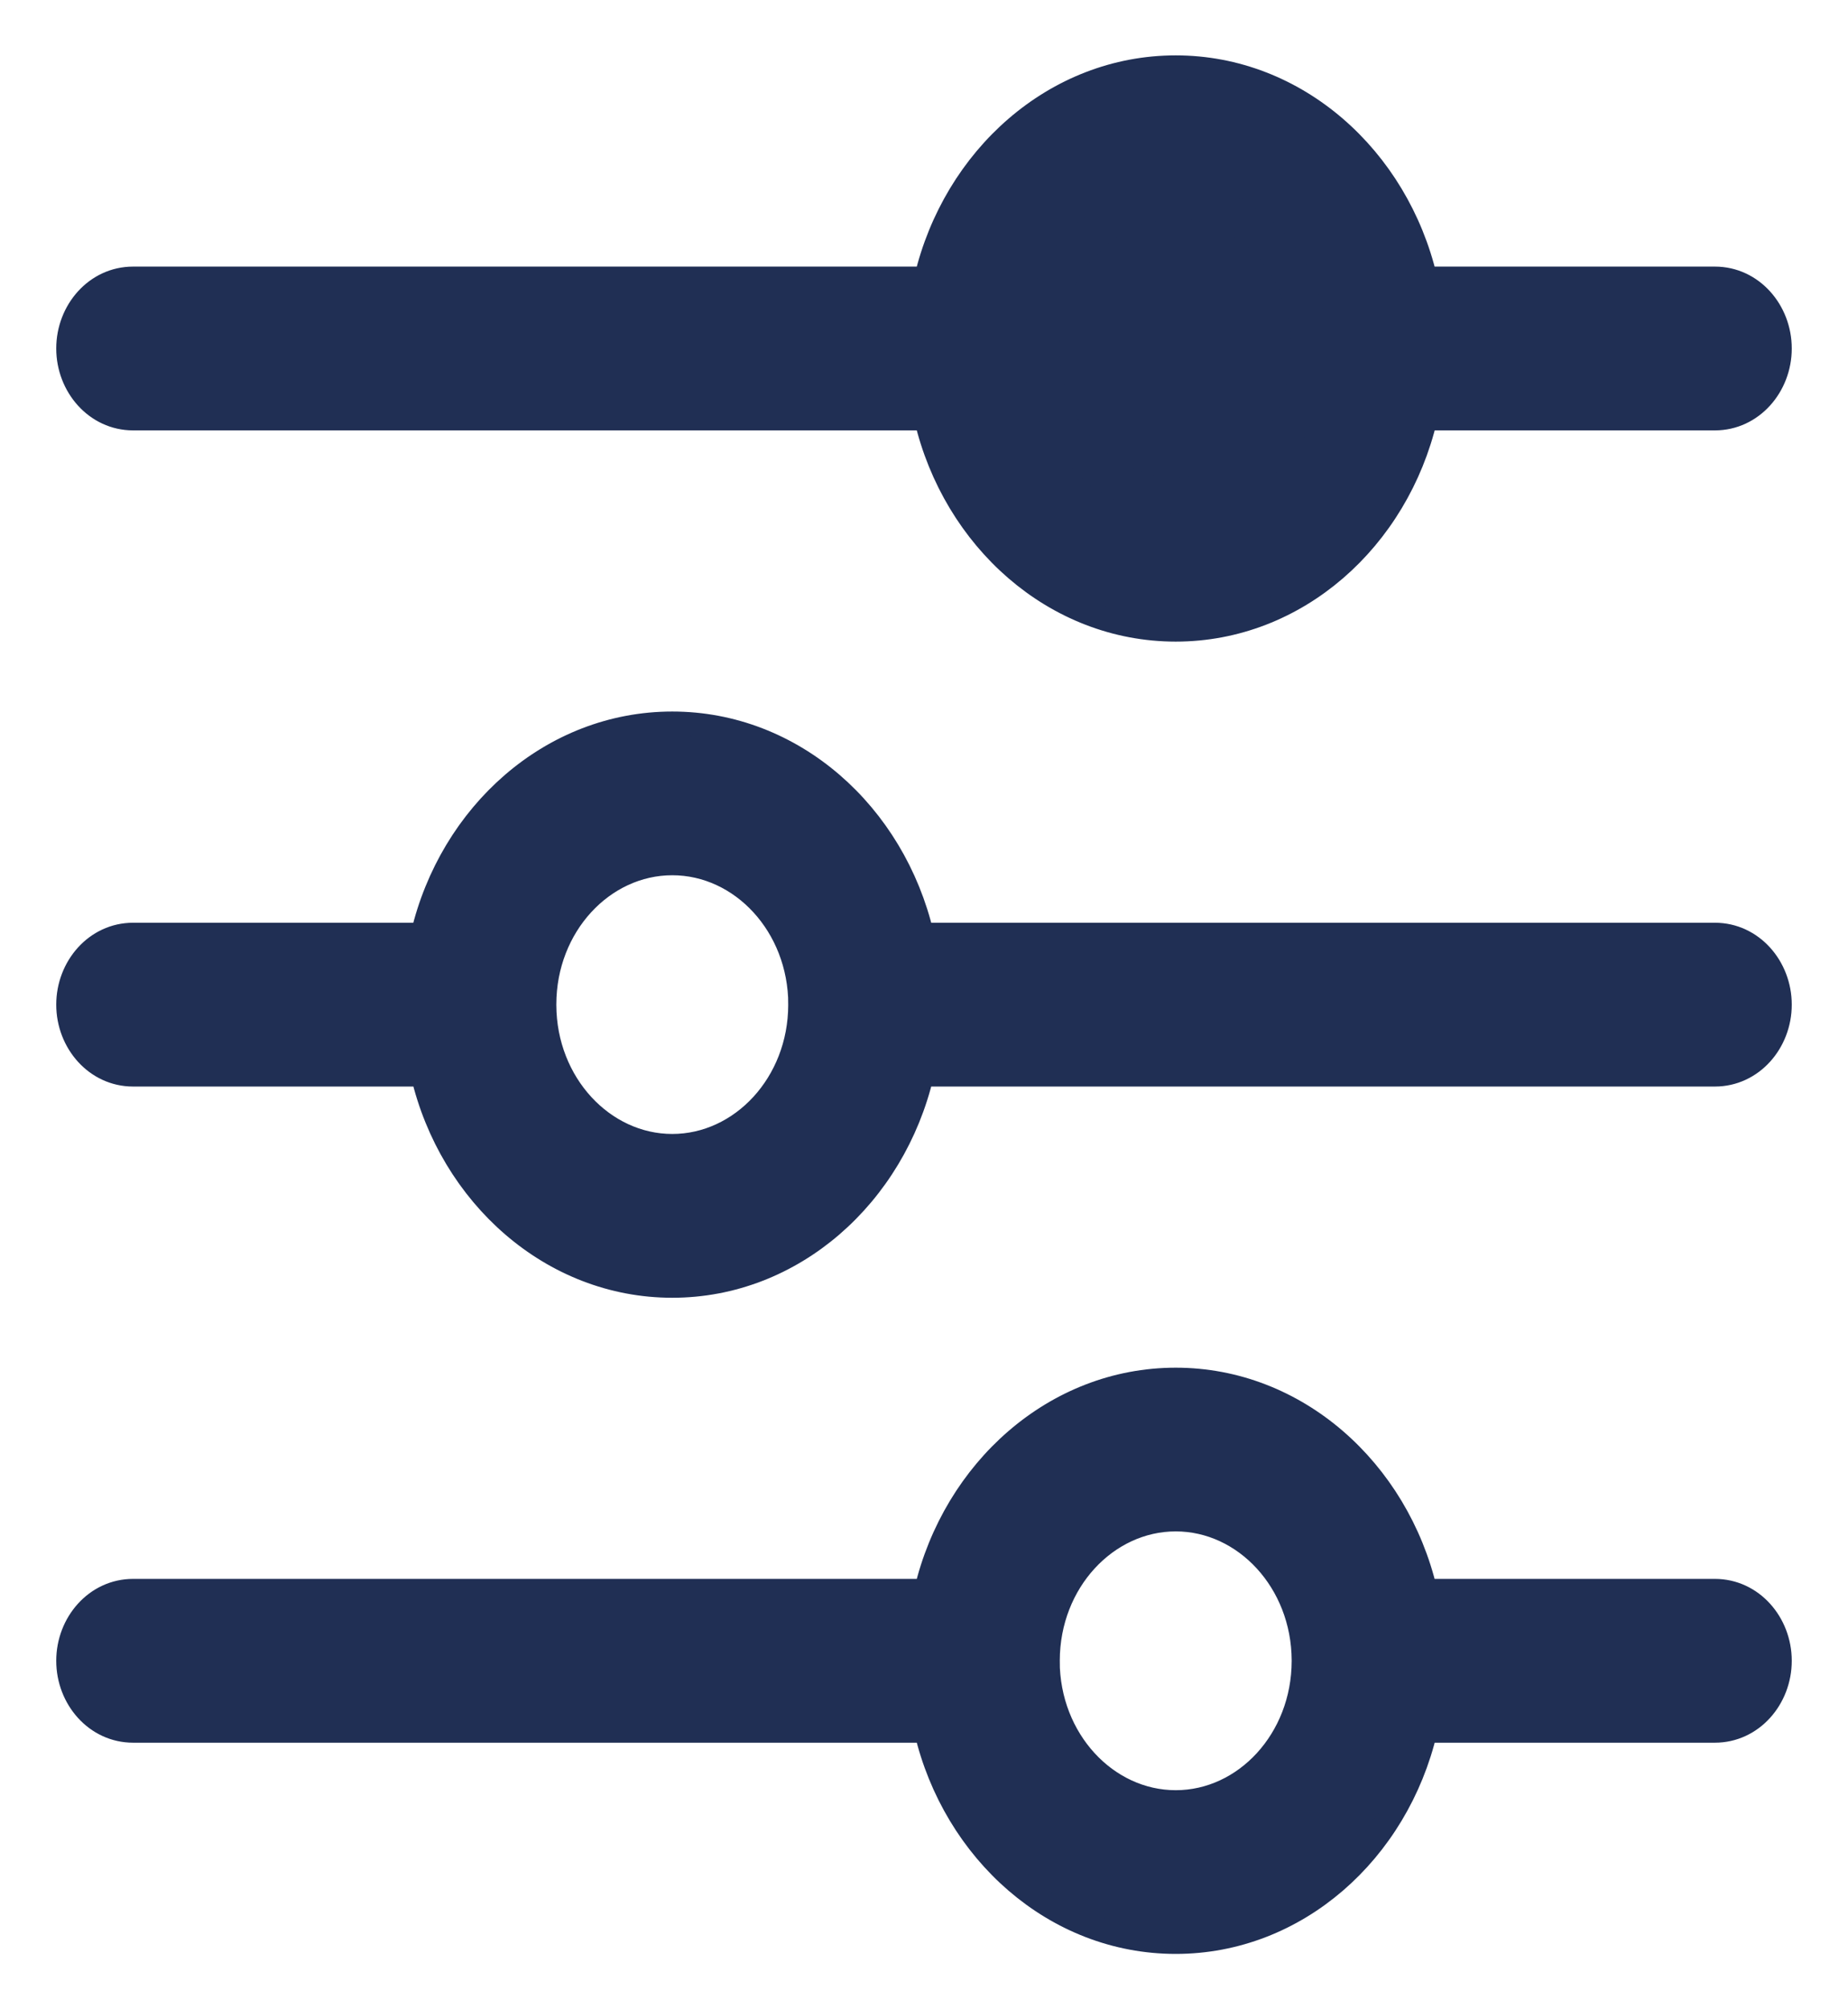 <svg width="23" height="25" viewBox="0 0 23 25" fill="none" xmlns="http://www.w3.org/2000/svg">
<path d="M12.889 4.34L13.039 4.343L13.04 4.34L13.04 4.34V4.338L13.04 4.335L13.04 4.33C13.042 3.35 13.77 2.576 14.633 2.576C15.495 2.576 16.222 3.349 16.226 4.329L16.226 4.33L16.226 4.339C16.226 4.339 16.226 4.339 16.226 4.34C16.224 5.321 15.498 6.095 14.633 6.095C13.768 6.095 13.041 5.321 13.039 4.34C13.039 4.34 13.039 4.34 13.039 4.34L13.037 4.34L12.889 4.34ZM12.889 4.34C12.892 5.391 13.673 6.245 14.633 6.245C15.593 6.245 16.375 5.39 16.376 4.339L16.376 4.328C16.372 3.279 15.59 2.426 14.633 2.426C13.674 2.426 12.892 3.28 12.889 4.33L12.889 4.338L12.889 4.34ZM10.111 12.495L9.961 12.493L9.961 12.496H9.961V12.498L9.96 12.501L9.96 12.505C9.958 13.485 9.23 14.259 8.367 14.259C7.505 14.259 6.778 13.486 6.774 12.507L6.774 12.506L6.774 12.497C6.774 12.497 6.774 12.496 6.774 12.496C6.775 11.515 7.502 10.74 8.367 10.74C9.232 10.74 9.958 11.514 9.961 12.496C9.961 12.496 9.961 12.496 9.961 12.496L9.969 12.496H9.969L10.111 12.495ZM10.111 12.495L10.111 12.498L10.111 12.495ZM13.04 20.668L13.04 20.668V20.666L13.04 20.663L13.04 20.659C13.042 19.678 13.77 18.904 14.633 18.904C15.495 18.904 16.222 19.677 16.226 20.657L16.226 20.658L16.226 20.667C16.226 20.667 16.226 20.667 16.226 20.668C16.224 21.649 15.498 22.424 14.633 22.424C13.768 22.424 13.041 21.649 13.039 20.668C13.039 20.668 13.039 20.668 13.039 20.668L13.033 20.668H13.033L12.889 20.669L13.039 20.671L13.04 20.668ZM1.656 5.205H11.527C11.88 6.705 13.131 7.833 14.633 7.833C16.135 7.833 17.386 6.705 17.739 5.205H21.344C21.802 5.205 22.15 4.802 22.15 4.336C22.15 3.869 21.802 3.467 21.344 3.467H17.738C17.385 1.967 16.132 0.839 14.633 0.839C13.133 0.839 11.881 1.967 11.527 3.467H1.656C1.198 3.467 0.85 3.869 0.85 4.336C0.85 4.802 1.198 5.205 1.656 5.205ZM21.344 19.795H17.738C17.385 18.295 16.132 17.167 14.633 17.167C13.133 17.167 11.881 18.295 11.527 19.795H1.656C1.198 19.795 0.85 20.197 0.85 20.664C0.85 21.131 1.198 21.533 1.656 21.533H11.527C11.88 23.033 13.131 24.161 14.633 24.161C16.135 24.161 17.386 23.033 17.739 21.533H21.344C21.802 21.533 22.15 21.131 22.15 20.664C22.15 20.197 21.802 19.795 21.344 19.795ZM21.344 11.631H11.473C11.12 10.13 9.869 9.003 8.367 9.003C6.865 9.003 5.614 10.13 5.261 11.631H1.656C1.198 11.631 0.85 12.033 0.85 12.5C0.85 12.967 1.198 13.369 1.656 13.369H5.262C5.615 14.868 6.868 15.997 8.367 15.997C9.867 15.997 11.119 14.869 11.473 13.369H21.344C21.802 13.369 22.15 12.967 22.15 12.5C22.15 12.033 21.802 11.631 21.344 11.631Z" fill="#202F54" stroke="#202F54" stroke-width="0.3"/>
</svg>
